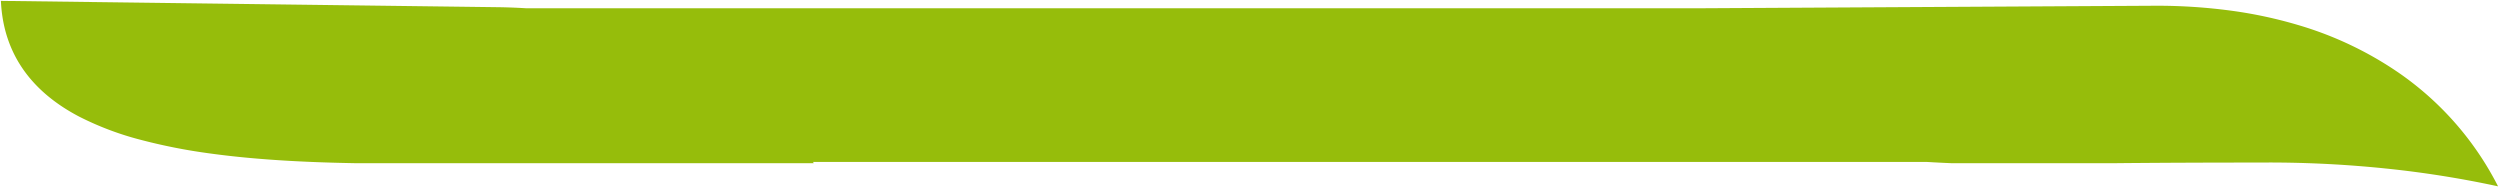 <svg xmlns="http://www.w3.org/2000/svg" width="1442.803" height="108.243" viewBox="0 0 1442.803 108.243"><path id="Subtraction_9" data-name="Subtraction 9" d="M0,0,0,0A177.065,177.065,0,0,0,57.76,65.836a204.23,204.23,0,0,0,57.6,27.251,256.262,256.262,0,0,0,37.756,8.162,320.464,320.464,0,0,0,44.405,2.978l266.39-1.477H1137.78c5.055.319,10.252.529,15.446.624l287.931,3.657c-1.3-29.331-16.521-51.817-45.25-66.834A173.881,173.881,0,0,0,1361.072,27a325.239,325.239,0,0,0-40.3-7.984c-30.693-4.259-62.61-5.267-83.949-5.655H972.046l.042.072q.186.315.375.632H329.4c-4.454-.273-9.093-.51-13.788-.7H220.293c-24.781.238-52.2.359-81.484.359-2.169.021-4.376.032-6.56.032A656.294,656.294,0,0,1,64.68,10.277,594.209,594.209,0,0,1,.006,0Z" transform="translate(1441.68 107.538) rotate(180)" fill="#96bd0b" stroke="rgba(0,0,0,0)" stroke-width="1"></path></svg>